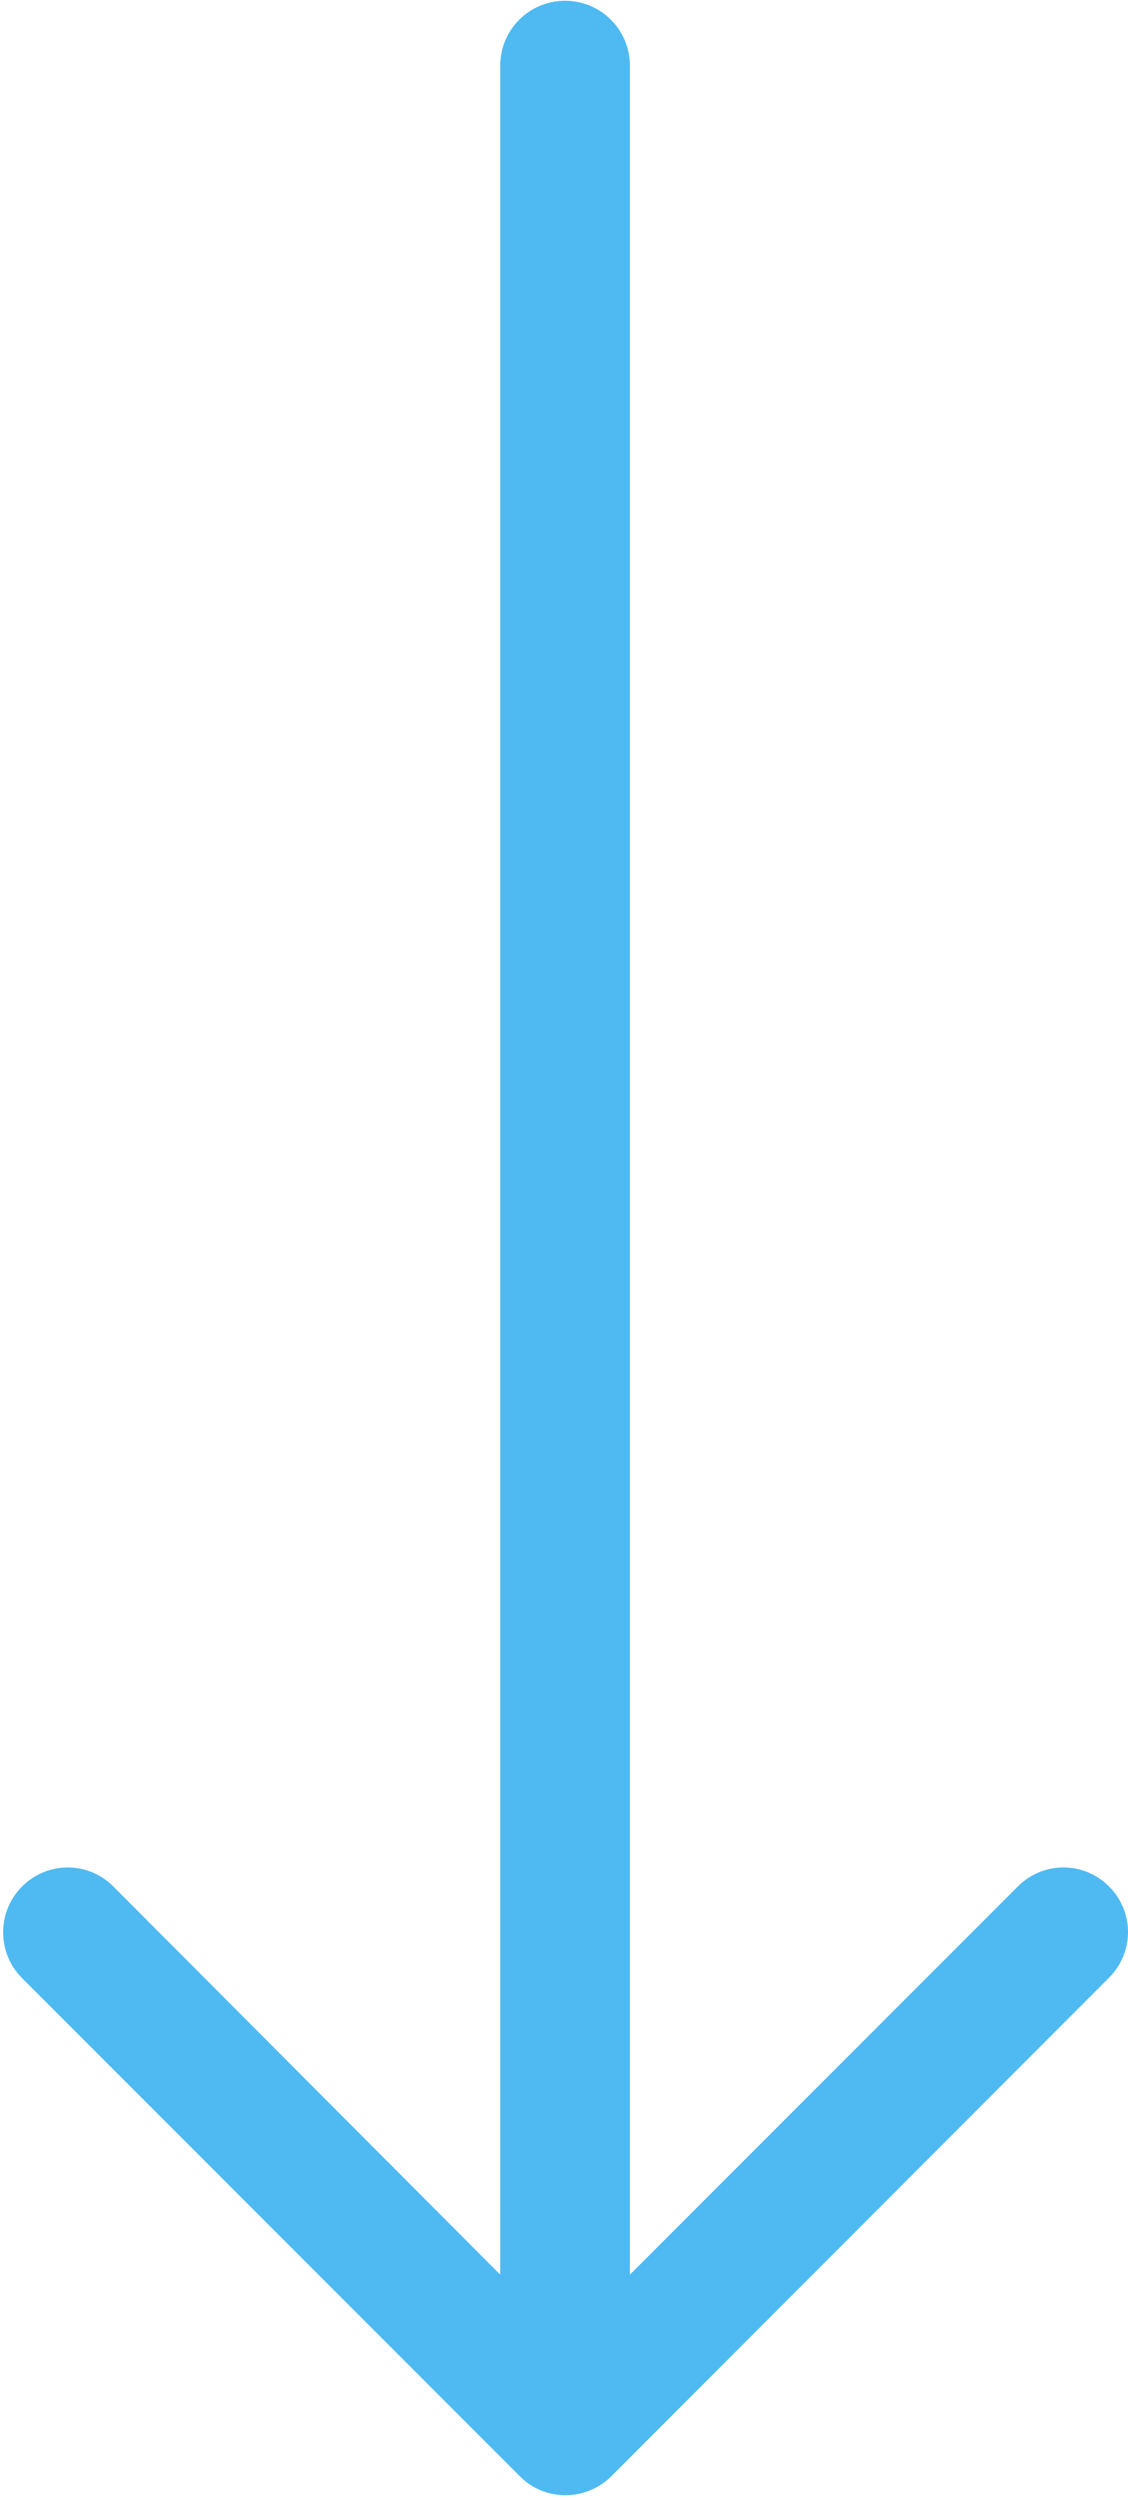 <?xml version="1.0" encoding="UTF-8"?> <svg xmlns="http://www.w3.org/2000/svg" width="214" height="474" viewBox="0 0 214 474" fill="none"> <g clip-path="url(#clip0_3807_4798)"> <path d="M116 469.445L210.4 374.945C215.2 370.145 215.2 362.445 210.4 357.645C205.6 352.845 197.9 352.845 193.1 357.645L119.5 431.245L119.5 12.444C119.5 5.645 114 0.145 107.2 0.145C100.4 0.145 94.9 5.645 94.9 12.444L94.9 431.245L21.5 357.645C16.7 352.845 9 352.845 4.2 357.645C1.8 360.045 0.6 363.145 0.6 366.345C0.6 369.545 1.8 372.645 4.2 375.045L98.7 469.545C103.4 474.245 111.2 474.245 116 469.445Z" fill="#4FBAF1"></path> </g> <defs> <clipPath id="clip0_3807_4798"> <rect width="474" height="214" fill="white" transform="matrix(0 1 -1 0 214 0)"></rect> </clipPath> </defs> </svg> 
